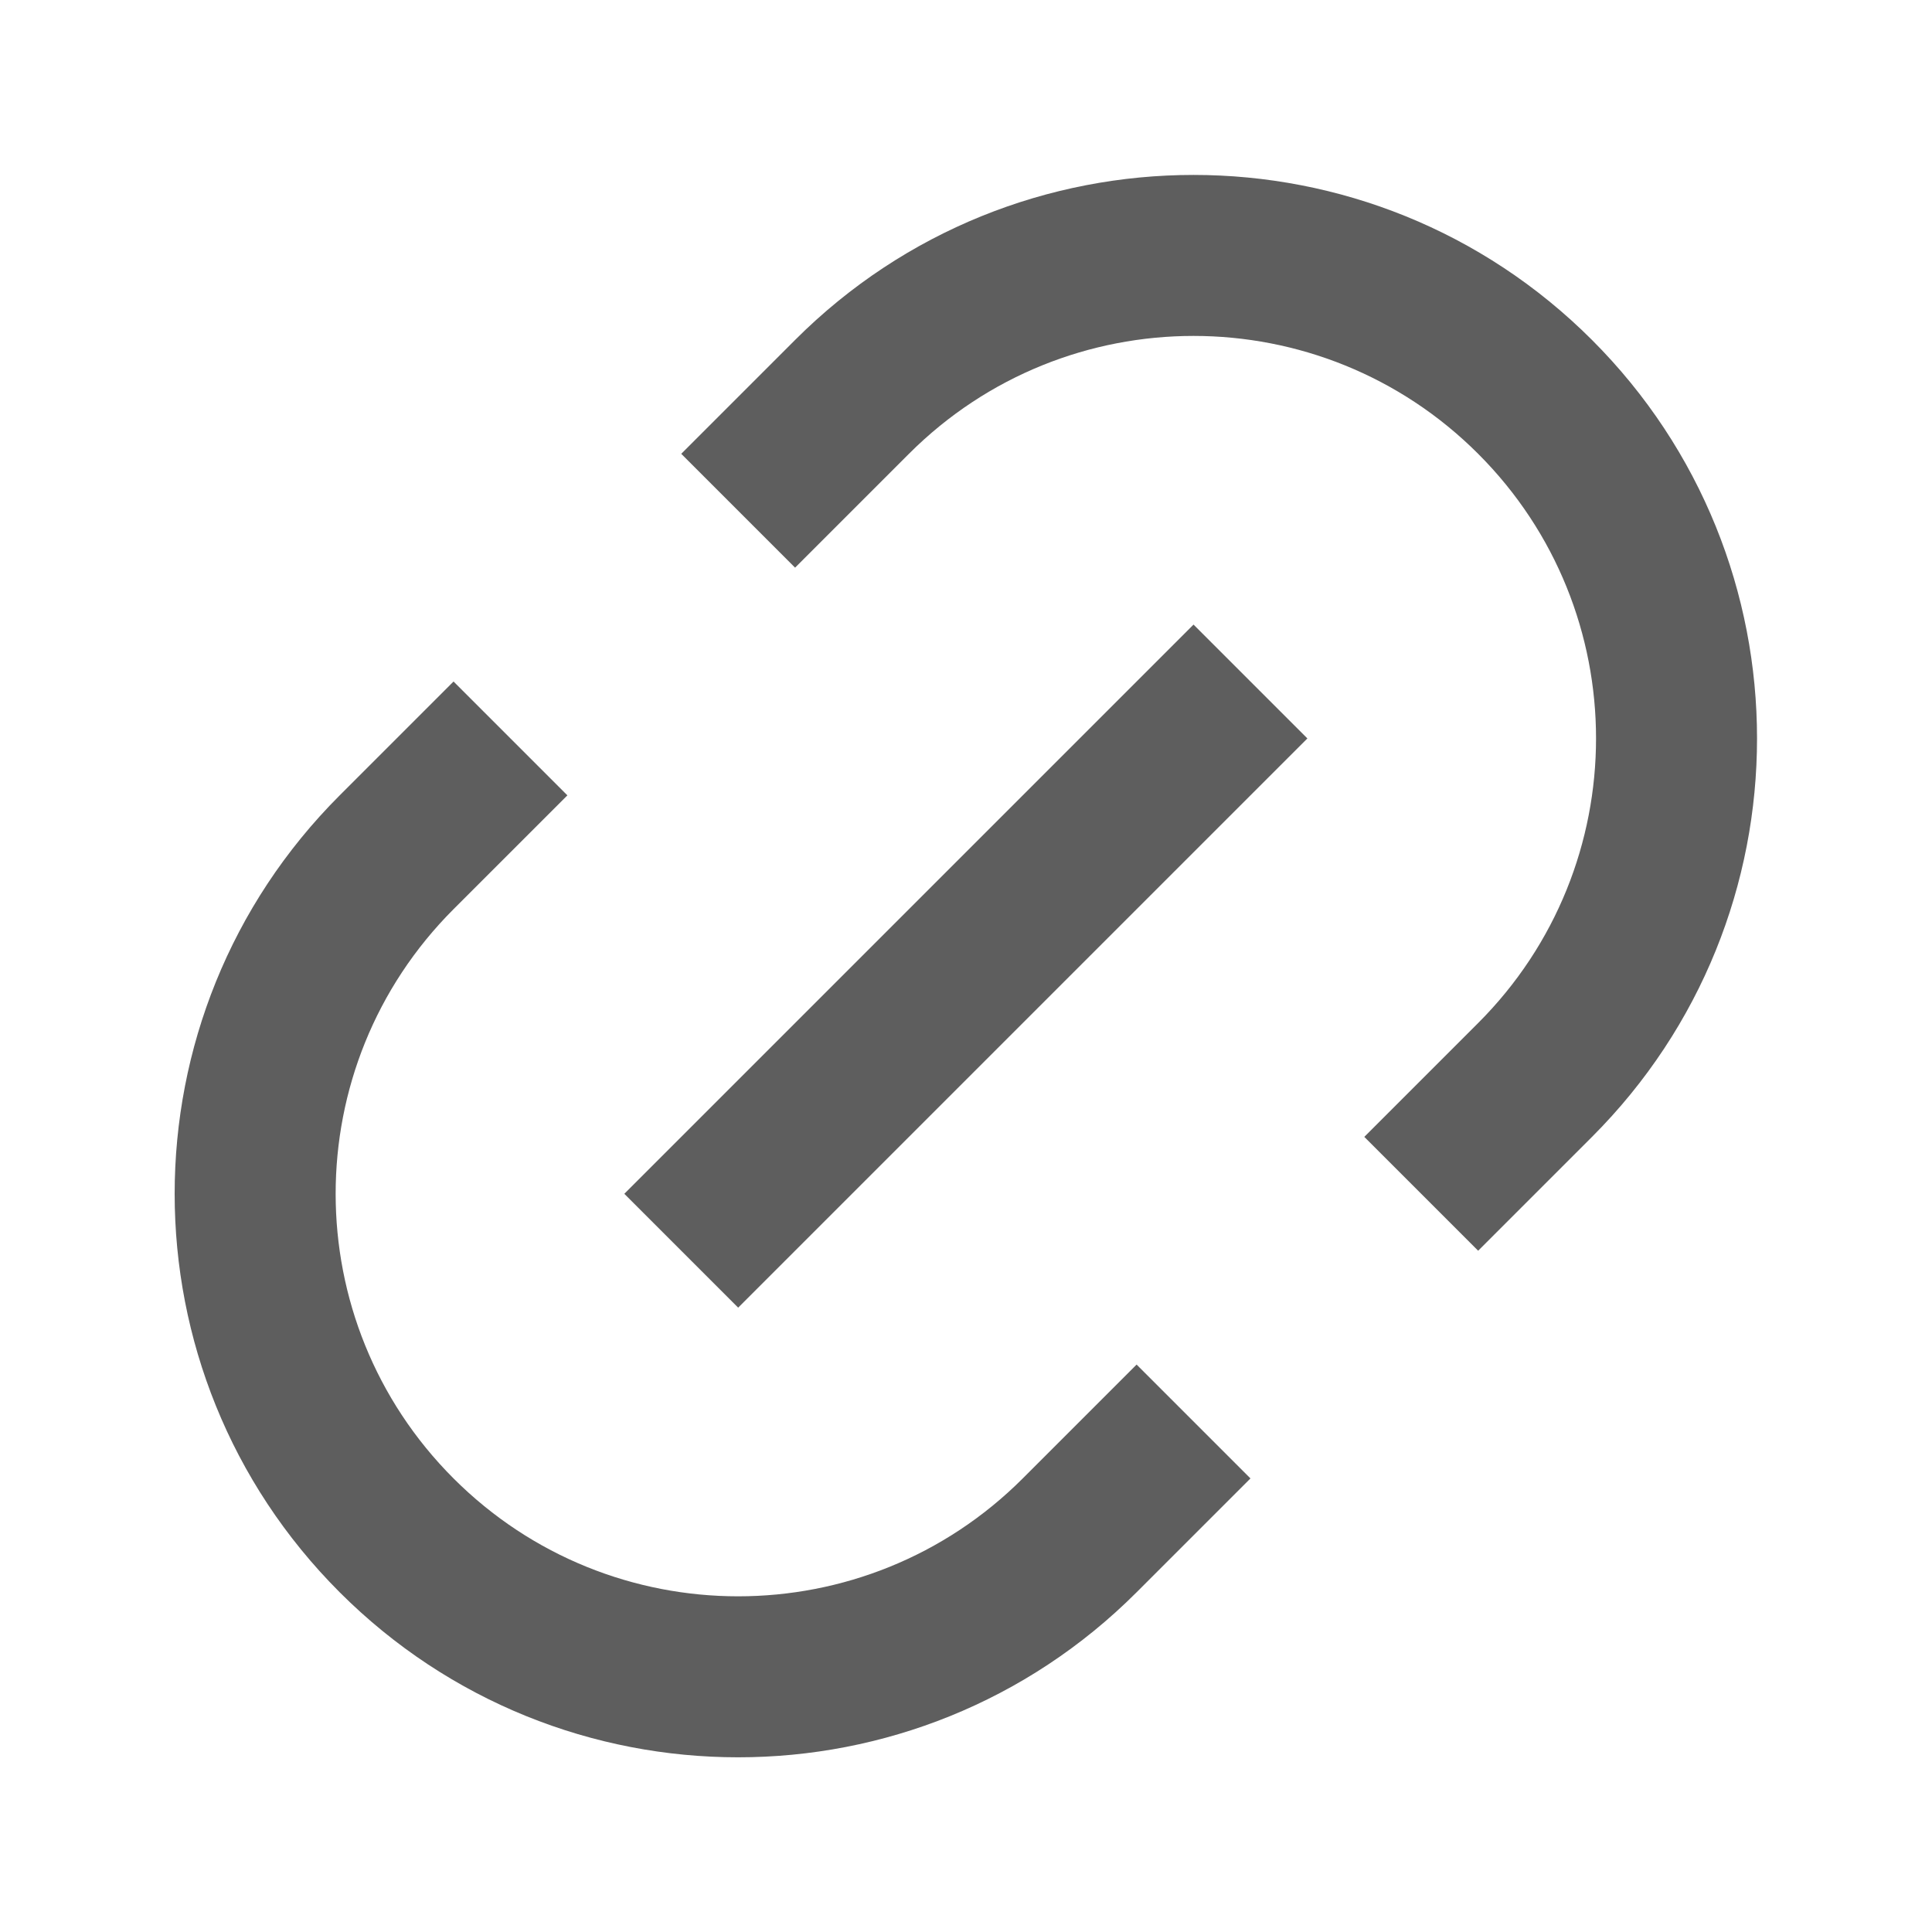 <svg width="56" height="56" viewBox="0 0 56 56" fill="none" xmlns="http://www.w3.org/2000/svg">
<path d="M42.845 36.253L39.545 32.953L42.845 29.653C47.401 25.097 47.401 17.71 42.845 13.154C38.289 8.598 30.902 8.598 26.346 13.154L23.046 16.454L19.746 13.154L23.046 9.854C29.424 3.476 39.766 3.476 46.145 9.854C52.523 16.233 52.523 26.574 46.145 32.953L42.845 36.253ZM36.245 42.853L32.945 46.153C26.567 52.531 16.225 52.531 9.846 46.153C3.468 39.774 3.468 29.432 9.846 23.054L13.146 19.754L16.446 23.054L13.146 26.353C8.59 30.91 8.59 38.296 13.146 42.853C17.702 47.409 25.089 47.409 29.645 42.853L32.945 39.553L36.245 42.853ZM34.595 18.104L37.895 21.404L21.396 37.903L18.096 34.603L34.595 18.104Z" fill="#5E5E5E"/>
</svg>
